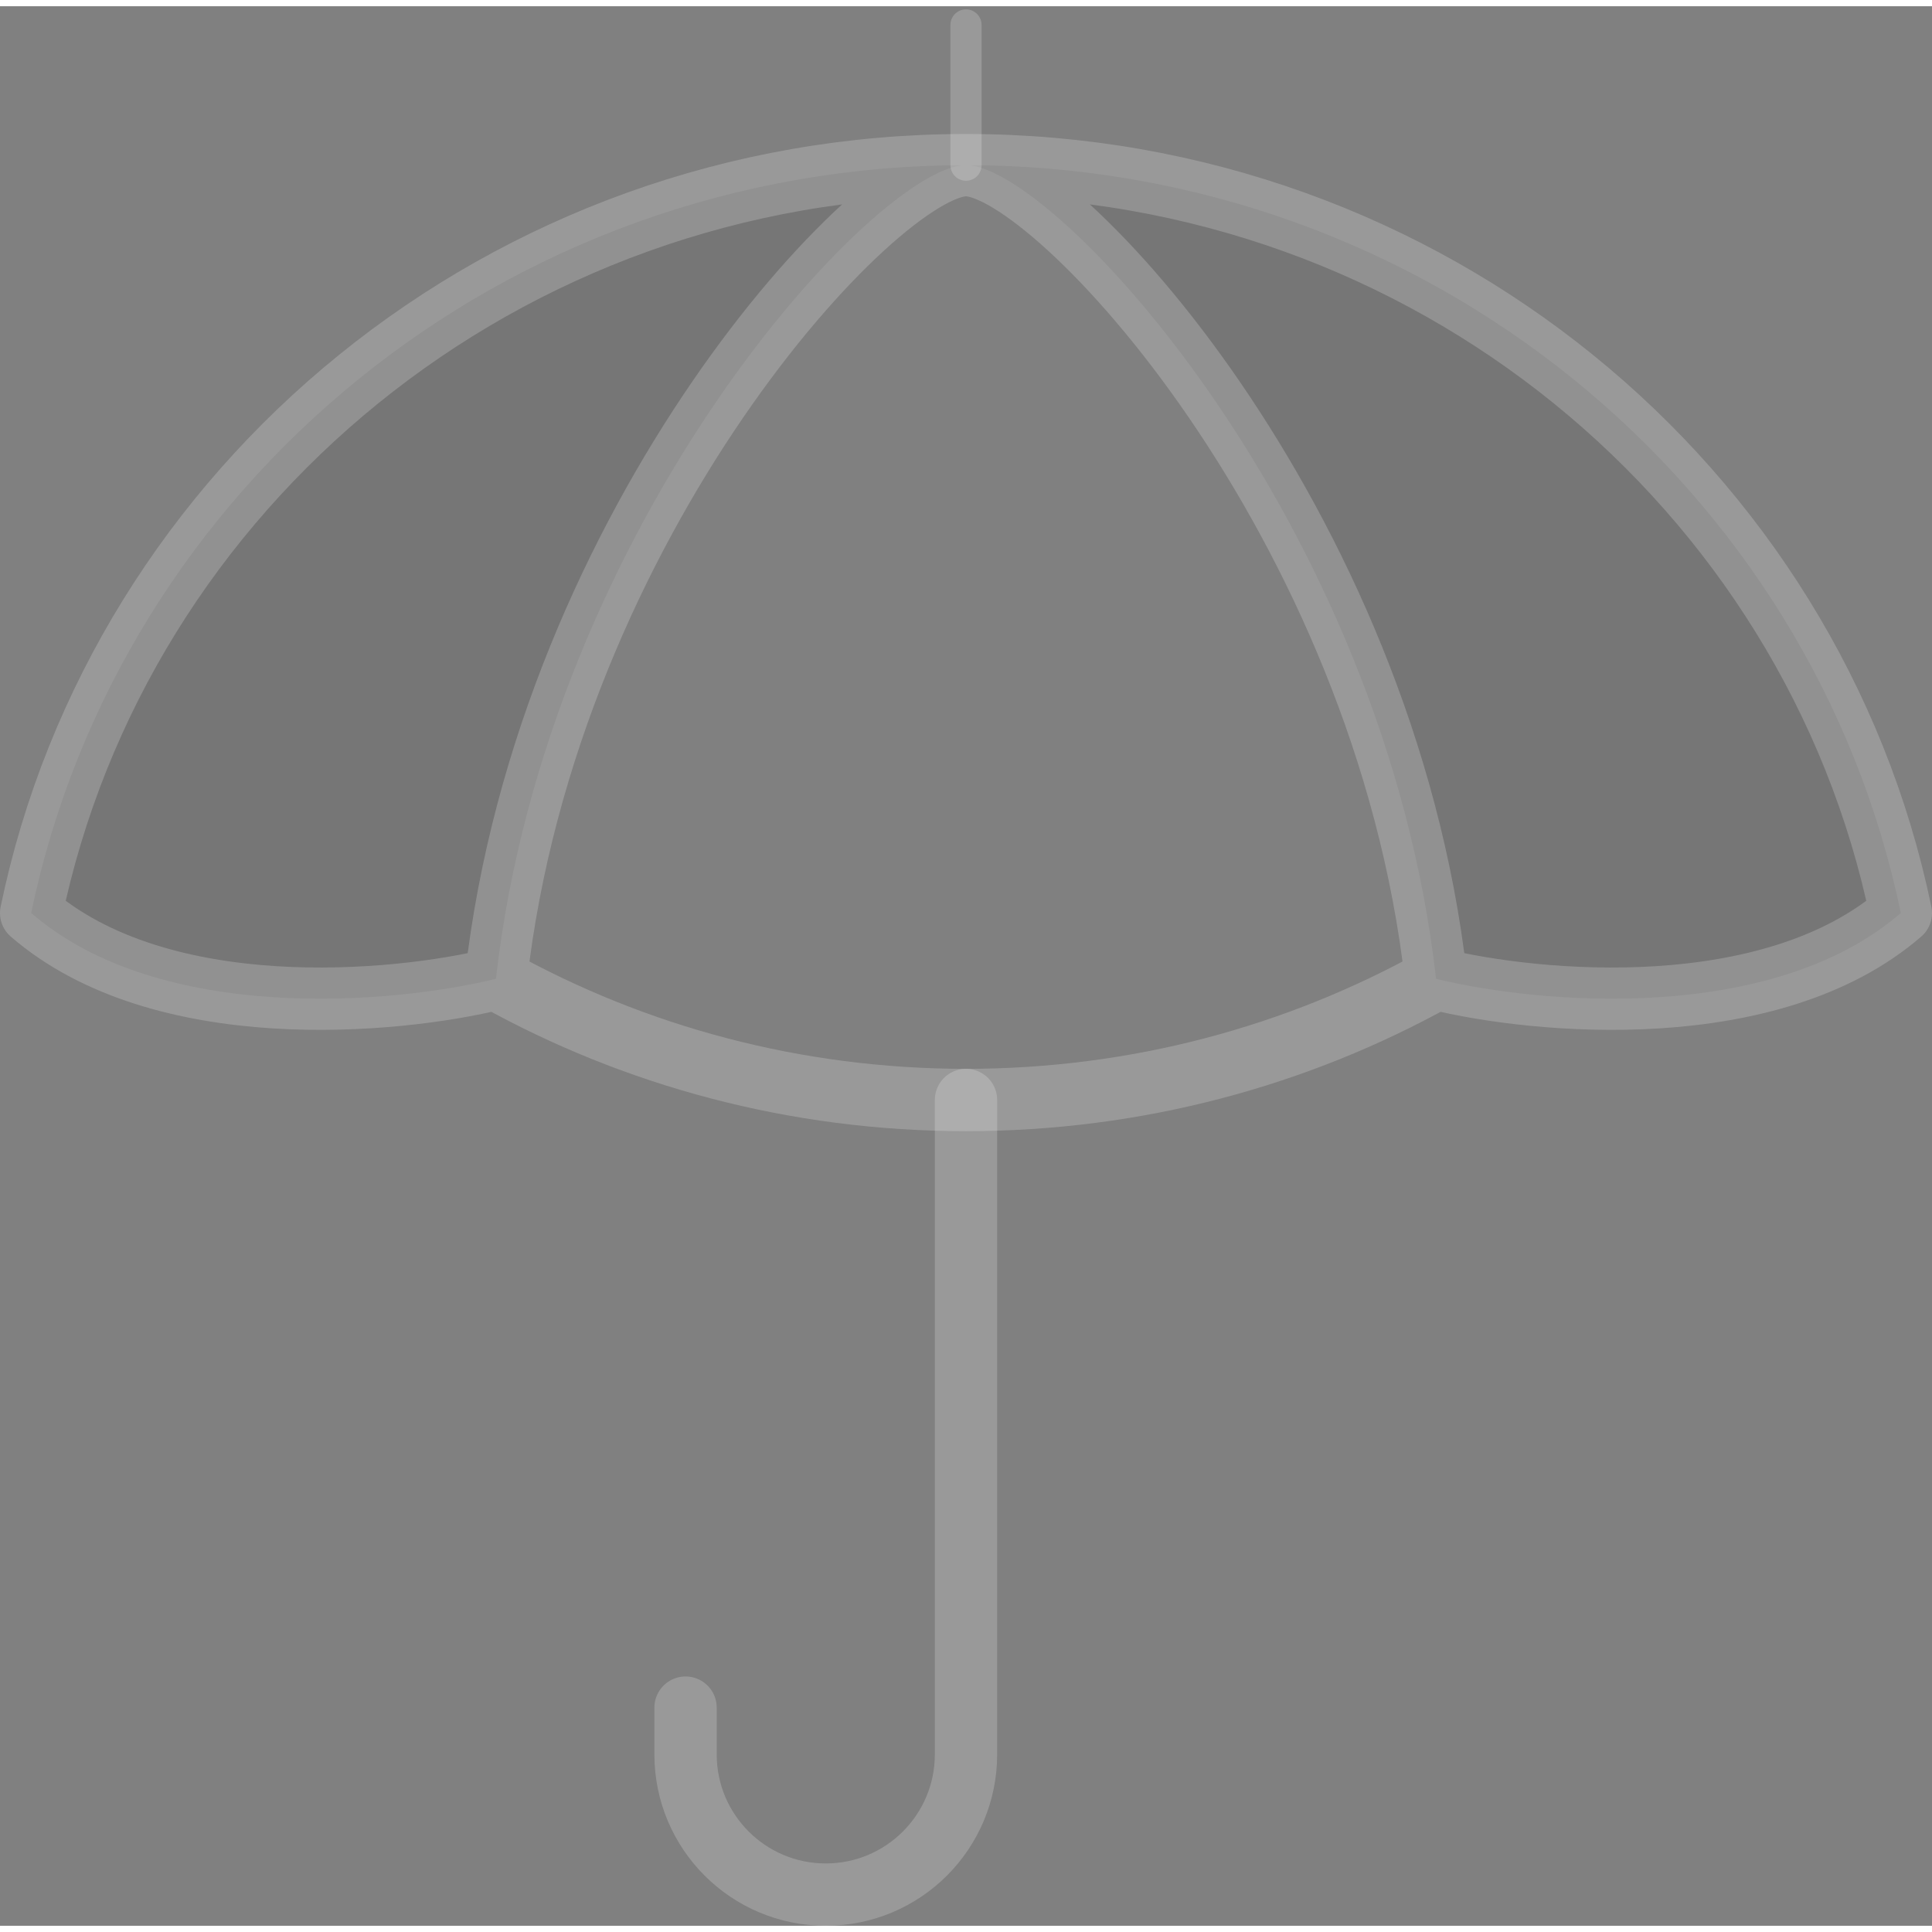 <svg width="160" height="160" viewBox="0 0 310 308" fill="none" xmlns="http://www.w3.org/2000/svg">
                                            <rect x="0" y="0" width="310" height="308" fill="#808080" stroke="none"/>
                                            <path opacity="0.4" d="M155 25.5C140.912 25.5 87.919 82.398 79.577 156.056C63.393 160.037 25.819 163.5 5 145.5C19.182 77.033 80.95 25.5 155 25.5C229.05 25.5 290.817 77.033 305 145.5C284.185 163.5 246.61 160.037 230.423 156.056C222.082 82.398 169.088 25.5 155 25.5Z" fill="black" fill-opacity="0.2"></path>
                                            <path d="M155 25.5V3" stroke="#FFF" stroke-opacity="0.2" stroke-width="5" stroke-linecap="round" stroke-linejoin="round"></path>
                                            <path d="M155 25.5C140.912 25.5 87.919 82.398 79.577 156.056M155 25.5C169.088 25.5 222.082 82.398 230.423 156.056M155 25.5C229.05 25.5 290.817 77.033 305 145.5C284.185 163.5 246.61 160.037 230.423 156.056M155 25.5C80.95 25.5 19.182 77.033 5 145.5C25.819 163.5 63.393 160.037 79.577 156.056M79.577 156.056C101.838 168.432 127.577 175.5 155 175.5C182.423 175.5 208.162 168.432 230.423 156.056" stroke="#FFF" stroke-opacity="0.2" stroke-width="10" stroke-linecap="round" stroke-linejoin="round"></path>
                                            <path d="M155 175.5V280.5C155 292.926 144.926 303 132.5 303C120.074 303 110 292.926 110 280.5V273" stroke="#FFF" stroke-opacity="0.2" stroke-width="10" stroke-linecap="round" stroke-linejoin="round"></path>
                                        </svg>